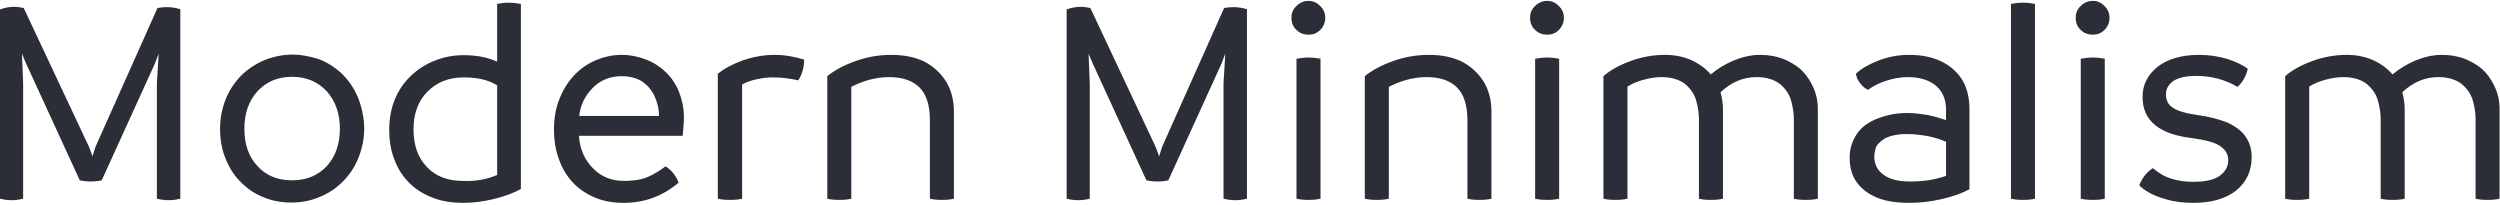 <?xml version="1.0" encoding="UTF-8"?> <svg xmlns="http://www.w3.org/2000/svg" width="843" height="69" viewBox="0 0 843 69" fill="none"><path d="M56.4 2.4C57.9 2.4 59.4 2.7 60.8 3.1V67C59.2 67.4 57.9 67.5 56.9 67.5C55.9 67.5 54.5 67.4 52.9 67V28.1L53.5 18.1L52.2 21.5L34.3 60.8C33 61.1 31.8 61.2 30.6 61.2C29.4 61.2 28.2 61.1 26.9 60.8L8.7 21.2L7.4 18.1L7.8 28.1V67C6.3 67.4 5 67.5 3.9 67.5C2.9 67.5 1.6 67.4 3.57628e-07 67V3.2C1.5 2.6 3.1 2.3 4.9 2.3C5.9 2.3 7 2.5 8 2.7L30 49.5L31.2 52.7L32.2 49.5L53.1 2.7C54.1 2.5 55.2 2.4 56.4 2.4ZM98.209 68.3C94.809 68.3 91.609 67.7 88.609 66.4C85.609 65.2 83.109 63.4 80.909 61.1C78.709 58.9 77.109 56.2 75.909 53.1C74.709 50.1 74.209 46.8 74.209 43.4C74.209 40 74.809 36.8 76.009 33.7C77.209 30.6 79.009 27.9 81.209 25.6C83.409 23.4 86.109 21.6 89.109 20.3C92.109 19.1 95.409 18.4 98.809 18.4C101.309 18.4 103.909 18.9 106.709 19.7C109.409 20.5 112.109 22.1 114.809 24.4C117.409 26.8 119.409 29.7 120.809 33.1C122.109 36.5 122.809 40 122.809 43.4C122.809 46.8 122.109 50.1 120.909 53.1C119.709 56.2 117.909 58.9 115.709 61.1C113.509 63.4 110.809 65.2 107.809 66.4C104.809 67.7 101.609 68.3 98.209 68.3ZM98.509 60.8C103.309 60.8 107.209 59.2 110.209 56C113.109 52.8 114.609 48.6 114.609 43.4C114.609 38.3 113.109 34.1 110.209 30.8C107.209 27.6 103.309 25.9 98.509 25.9C93.609 25.9 89.709 27.6 86.809 30.8C83.809 34.1 82.409 38.3 82.409 43.4C82.409 48.6 83.809 52.8 86.809 56C89.709 59.2 93.609 60.8 98.509 60.8ZM171.542 0.9C172.942 0.9 174.342 1.1 175.642 1.3V63.7C173.242 65.1 170.142 66.2 166.542 67.1C162.942 68 159.442 68.4 156.042 68.4C152.542 68.4 149.242 67.9 146.242 66.8C143.242 65.7 140.542 64.1 138.342 62C136.142 59.9 134.342 57.3 133.142 54.2C131.842 51.1 131.242 47.6 131.242 43.8C131.242 40.1 131.842 36.7 133.142 33.5C134.442 30.4 136.242 27.7 138.642 25.5C140.942 23.3 143.642 21.6 146.742 20.4C149.742 19.2 152.942 18.6 156.342 18.6C160.842 18.6 164.642 19.4 167.642 20.8V1.3C168.742 1.1 170.042 0.9 171.542 0.9ZM156.042 61C160.242 61.2 164.142 60.5 167.642 59V28.8C164.842 27 161.142 26.1 156.342 26.1C151.342 26.1 147.342 27.7 144.142 30.9C140.942 34.1 139.442 38.4 139.442 43.6C139.442 49 140.942 53.2 143.942 56.3C146.942 59.5 151.042 61 156.042 61ZM230.609 39.4C230.609 41.3 230.409 43.4 230.209 45.8H195.209C195.509 50.2 197.109 53.9 199.909 56.7C202.709 59.6 206.209 61 210.409 61C211.109 61 212.309 61 214.009 60.8C215.709 60.6 217.409 60.2 219.009 59.4C220.609 58.7 222.409 57.6 224.409 56.1C225.309 56.6 226.209 57.4 227.109 58.5C227.909 59.6 228.509 60.6 228.809 61.6C223.409 66.2 217.209 68.4 210.309 68.4C206.909 68.4 203.709 67.9 200.809 66.7C197.909 65.5 195.409 63.9 193.309 61.7C191.209 59.5 189.609 56.9 188.509 53.8C187.309 50.7 186.809 47.3 186.809 43.6C186.809 40.1 187.309 36.8 188.509 33.7C189.709 30.6 191.309 27.9 193.409 25.6C195.409 23.4 197.909 21.6 200.709 20.4C203.509 19.2 206.409 18.5 209.609 18.5C212.509 18.5 215.309 19.1 217.909 20.1C220.509 21.1 222.709 22.6 224.609 24.4C226.509 26.3 228.009 28.5 229.009 31.1C230.009 33.7 230.609 36.5 230.609 39.4ZM195.309 39.1H222.209C222.209 36.6 221.609 34.3 220.609 32.2C219.609 30.2 218.209 28.6 216.409 27.4C214.609 26.3 212.309 25.7 209.609 25.7C205.709 25.7 202.509 27 199.909 29.6C197.309 32.2 195.709 35.4 195.309 39.1ZM271.148 20.1C271.148 21.3 271.048 22.5 270.648 23.8C270.248 25.2 269.748 26.3 269.148 27.1C266.648 26.5 263.748 26.1 260.548 26.1C258.548 26.1 256.648 26.4 254.848 26.8C252.948 27.2 251.448 27.8 250.248 28.5V67C249.048 67.3 247.748 67.4 246.148 67.4C244.648 67.4 243.248 67.3 242.048 67V24.9C244.048 23.2 246.848 21.7 250.348 20.4C253.848 19.2 257.448 18.5 261.048 18.5C264.648 18.5 267.948 19.1 271.148 20.1ZM300.562 18.5C304.962 18.5 308.662 19.3 311.762 20.8C314.762 22.4 317.162 24.6 318.962 27.4C320.762 30.3 321.662 33.7 321.662 37.7V67C320.462 67.3 319.162 67.4 317.562 67.4C316.162 67.4 314.762 67.3 313.562 67V40.5C313.562 35.5 312.362 31.8 310.062 29.5C307.762 27.2 304.362 26 299.762 26C297.362 26 294.962 26.4 292.762 27C290.462 27.7 288.562 28.5 287.062 29.3V67C285.862 67.3 284.562 67.4 282.962 67.4C281.562 67.4 280.162 67.3 278.962 67V25.7C281.362 23.7 284.562 22 288.462 20.6C292.362 19.2 296.362 18.5 300.562 18.5ZM416.068 2.4C417.568 2.4 419.068 2.7 420.468 3.1V67C418.868 67.4 417.568 67.5 416.568 67.5C415.568 67.5 414.168 67.4 412.568 67V28.1L413.168 18.1L411.868 21.5L393.968 60.8C392.668 61.1 391.468 61.2 390.268 61.2C389.068 61.2 387.868 61.1 386.568 60.8L368.368 21.2L367.068 18.1L367.468 28.1V67C365.968 67.4 364.668 67.5 363.568 67.5C362.568 67.5 361.268 67.4 359.668 67V3.2C361.168 2.6 362.768 2.3 364.568 2.3C365.568 2.3 366.668 2.5 367.668 2.7L389.668 49.5L390.868 52.7L391.868 49.5L412.768 2.7C413.768 2.5 414.868 2.4 416.068 2.4ZM441.277 11.7C439.677 11.7 438.277 11.2 437.177 10.1C435.977 9 435.477 7.6 435.477 6C435.477 4.4 435.977 3.1 437.177 2C438.277 0.9 439.677 0.3 441.277 0.3C442.777 0.3 444.077 0.9 445.177 2C446.277 3.1 446.877 4.4 446.877 6C446.877 7.6 446.277 9 445.177 10.1C444.077 11.2 442.777 11.7 441.277 11.7ZM441.277 67.4C439.777 67.4 438.377 67.3 437.177 67V19.8C438.377 19.6 439.777 19.4 441.277 19.4C442.777 19.4 444.077 19.6 445.277 19.8V67C444.077 67.3 442.777 67.4 441.277 67.4ZM481.812 18.5C486.212 18.5 489.912 19.3 493.012 20.8C496.012 22.4 498.412 24.6 500.212 27.4C502.012 30.3 502.912 33.7 502.912 37.7V67C501.712 67.3 500.412 67.4 498.812 67.4C497.412 67.4 496.012 67.3 494.812 67V40.5C494.812 35.5 493.612 31.8 491.312 29.5C489.012 27.2 485.612 26 481.012 26C478.612 26 476.212 26.4 474.012 27C471.712 27.7 469.812 28.5 468.312 29.3V67C467.112 67.3 465.812 67.4 464.212 67.4C462.812 67.4 461.412 67.3 460.212 67V25.7C462.612 23.7 465.812 22 469.712 20.6C473.612 19.2 477.612 18.5 481.812 18.5ZM521.745 11.7C520.145 11.7 518.745 11.2 517.645 10.1C516.445 9 515.945 7.6 515.945 6C515.945 4.4 516.445 3.1 517.645 2C518.745 0.9 520.145 0.3 521.745 0.3C523.245 0.3 524.545 0.9 525.645 2C526.745 3.1 527.345 4.4 527.345 6C527.345 7.6 526.745 9 525.645 10.1C524.545 11.2 523.245 11.7 521.745 11.7ZM521.745 67.4C520.245 67.4 518.845 67.3 517.645 67V19.8C518.845 19.6 520.245 19.4 521.745 19.4C523.245 19.4 524.545 19.6 525.745 19.8V67C524.545 67.3 523.245 67.4 521.745 67.4ZM593.48 18.5C596.48 18.5 598.98 19 601.18 19.8C603.38 20.7 605.28 21.8 606.88 23.1C608.48 24.5 609.88 26.3 611.08 28.7C612.28 31.1 612.98 33.7 612.98 36.7V67C611.78 67.3 610.48 67.4 608.98 67.4C607.38 67.4 605.98 67.3 604.88 67V40.1C604.88 38.3 604.58 36.2 603.98 34C603.38 31.8 602.08 29.9 600.18 28.3C598.18 26.8 595.58 26 592.28 26C587.88 26 583.78 27.7 580.18 31.1C580.68 33.1 580.98 34.9 580.98 36.7V67C579.78 67.3 578.48 67.4 576.98 67.4C575.38 67.4 573.98 67.3 572.88 67V40.1C572.88 38.3 572.58 36.2 571.98 34C571.38 31.8 570.08 29.9 568.18 28.3C566.18 26.8 563.58 26 560.28 26C558.38 26 556.38 26.3 554.18 26.9C551.98 27.5 550.18 28.3 548.78 29.2V67C547.58 67.3 546.28 67.4 544.68 67.4C543.28 67.4 541.88 67.3 540.68 67V25.7C542.88 23.7 545.98 22 549.78 20.6C553.58 19.2 557.48 18.5 561.48 18.5C564.68 18.5 567.68 19.1 570.38 20.3C572.98 21.5 575.18 23.1 576.88 25.1C578.98 23.3 581.58 21.7 584.58 20.4C587.58 19.2 590.48 18.5 593.48 18.5ZM643.704 18.5C648.104 18.5 651.804 19.3 654.804 20.8C657.804 22.3 660.104 24.4 661.704 27C663.304 29.7 664.104 33 664.104 36.9V63.8C661.804 65.1 658.704 66.2 654.904 67.1C651.104 68 647.404 68.4 644.004 68.4C639.604 68.4 636.004 67.9 633.104 66.7C630.104 65.5 627.804 63.8 626.204 61.6C624.504 59.4 623.704 56.5 623.704 53.1C623.704 50.3 624.504 47.6 626.104 45.2C627.704 42.8 630.104 41.1 633.304 39.9C636.404 38.7 639.704 38.1 643.104 38.1C645.404 38.1 647.704 38.4 650.104 38.8C652.504 39.3 654.504 39.9 656.204 40.5V36.9C656.204 33.5 655.004 30.8 652.804 28.9C650.504 27 647.304 26 643.304 26C640.704 26 638.204 26.5 635.804 27.3C633.404 28.1 631.504 29.1 629.904 30.3C628.804 29.8 627.904 29 627.204 28C626.404 27 626.004 26 625.804 24.9C627.404 23.3 629.904 21.8 633.204 20.5C636.504 19.2 640.004 18.5 643.704 18.5ZM632.004 52.7C632.004 55.3 633.004 57.4 635.104 58.9C637.204 60.5 640.204 61.2 644.104 61.2C648.504 61.2 652.604 60.6 656.204 59.3V47.8C654.404 47 652.404 46.4 650.104 45.9C647.704 45.5 645.404 45.2 643.104 45.2C639.704 45.2 637.104 45.8 635.404 46.8C633.704 47.9 632.704 49 632.404 50.2C632.104 51.4 632.004 52.2 632.004 52.7ZM682.095 67.4C680.695 67.4 679.295 67.3 678.095 67V1.3C679.295 1.1 680.695 0.9 682.095 0.9C683.695 0.9 684.995 1.1 686.195 1.3V67C684.995 67.3 683.695 67.4 682.095 67.4ZM705.73 11.7C704.13 11.7 702.73 11.2 701.63 10.1C700.43 9 699.93 7.6 699.93 6C699.93 4.4 700.43 3.1 701.63 2C702.73 0.9 704.13 0.3 705.73 0.3C707.23 0.3 708.53 0.9 709.63 2C710.73 3.1 711.33 4.4 711.33 6C711.33 7.6 710.73 9 709.63 10.1C708.53 11.2 707.23 11.7 705.73 11.7ZM705.73 67.4C704.23 67.4 702.83 67.3 701.63 67V19.8C702.83 19.6 704.23 19.4 705.73 19.4C707.23 19.4 708.53 19.6 709.73 19.8V67C708.53 67.3 707.23 67.4 705.73 67.4ZM739.565 68.4C736.065 68.4 732.965 68 730.365 67.2C727.665 66.4 725.665 65.6 724.265 64.7C722.865 63.9 721.965 63.1 721.365 62.5C721.765 61.3 722.465 60.2 723.265 59.1C724.065 58.1 724.965 57.3 725.965 56.7C728.065 58.5 730.165 59.7 732.365 60.3C734.565 61 736.965 61.3 739.565 61.3C743.565 61.3 746.465 60.7 748.465 59.3C750.365 57.9 751.365 56.2 751.365 54C751.365 52 750.365 50.4 748.565 49.2C746.765 48 743.665 47.2 739.365 46.6C728.065 45.3 722.465 40.7 722.465 32.7C722.465 28.6 724.165 25.2 727.565 22.5C730.965 19.9 735.665 18.5 741.465 18.5C744.865 18.5 748.165 19 751.165 19.9C754.165 20.9 756.365 22 757.965 23.2C757.365 25.7 756.265 27.7 754.465 29.3C750.465 26.9 745.765 25.6 740.565 25.6C737.165 25.6 734.565 26.2 732.865 27.3C731.165 28.5 730.365 30 730.365 31.8C730.365 33.8 731.065 35.3 732.665 36.3C734.165 37.4 736.965 38.2 741.065 38.8C744.665 39.3 747.865 40.1 750.765 41.2C753.565 42.4 755.765 44 757.165 46C758.565 48 759.265 50.3 759.265 52.9C759.265 57.7 757.465 61.5 753.965 64.3C750.365 67.1 745.565 68.4 739.565 68.4ZM823.363 18.5C826.363 18.5 828.863 19 831.063 19.8C833.263 20.7 835.163 21.8 836.763 23.1C838.363 24.5 839.763 26.3 840.963 28.7C842.163 31.1 842.863 33.7 842.863 36.7V67C841.663 67.3 840.363 67.4 838.863 67.4C837.263 67.4 835.863 67.3 834.763 67V40.1C834.763 38.3 834.463 36.2 833.863 34C833.263 31.8 831.963 29.9 830.063 28.3C828.063 26.8 825.463 26 822.163 26C817.763 26 813.663 27.7 810.063 31.1C810.563 33.1 810.863 34.9 810.863 36.7V67C809.663 67.3 808.363 67.4 806.863 67.4C805.263 67.4 803.863 67.3 802.763 67V40.1C802.763 38.3 802.463 36.2 801.863 34C801.263 31.8 799.963 29.9 798.063 28.3C796.063 26.8 793.463 26 790.163 26C788.263 26 786.263 26.3 784.063 26.9C781.863 27.5 780.063 28.3 778.663 29.2V67C777.463 67.3 776.163 67.4 774.563 67.4C773.163 67.4 771.763 67.3 770.563 67V25.7C772.763 23.7 775.863 22 779.663 20.6C783.463 19.2 787.363 18.5 791.363 18.5C794.563 18.5 797.563 19.1 800.263 20.3C802.863 21.5 805.063 23.1 806.763 25.1C808.863 23.3 811.463 21.7 814.463 20.4C817.463 19.2 820.363 18.5 823.363 18.5Z" fill="#2B2E37"></path></svg> 